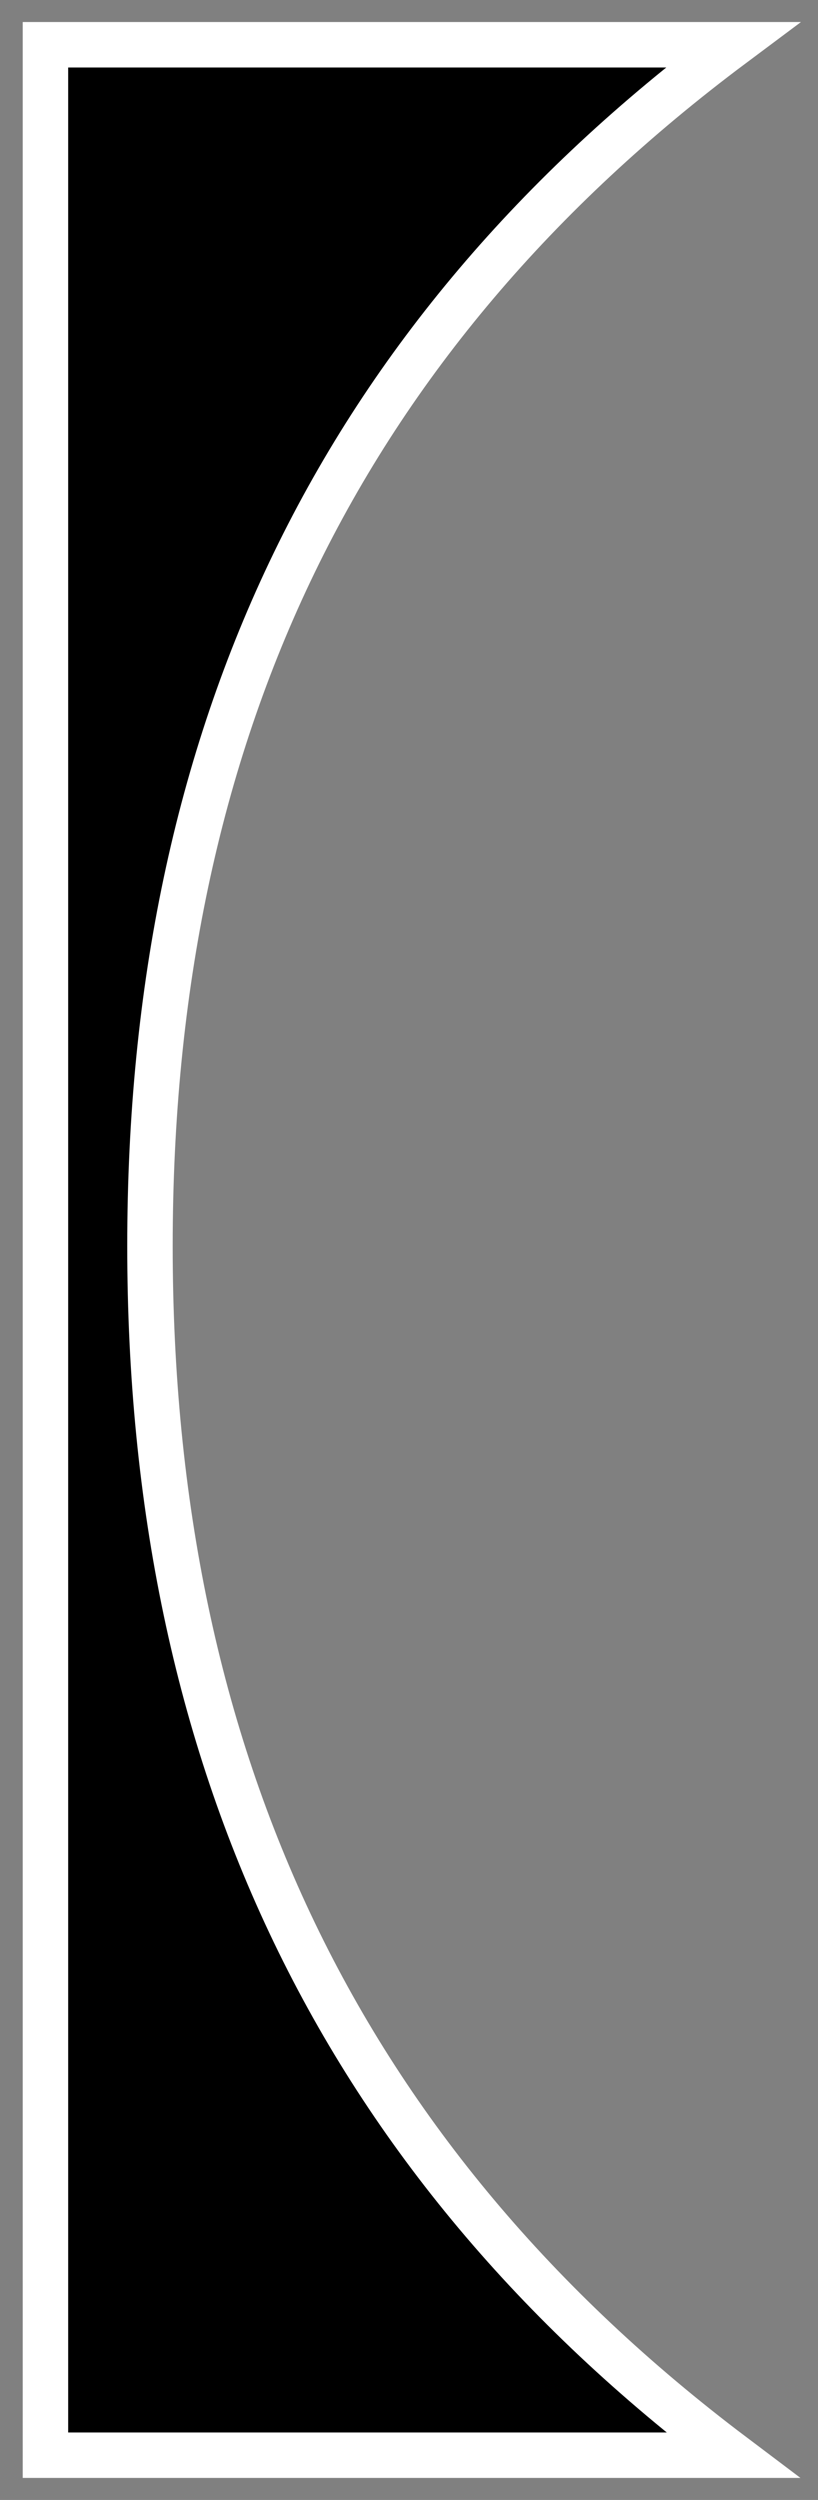 <svg xmlns="http://www.w3.org/2000/svg" width="18" height="55" viewBox="0 0 18 55" fill="none"><rect x="0" y="0" width="18" height="55" fill="#808080" stroke="none"/><path d="M1 0.985H16.12C7.5 7.425 3.3 16.105 3.3 27.415C3.3 38.725 7.5 47.515 16.12 54.015H1V0.985Z" fill="black" stroke="white" stroke-miterlimit="10"></path></svg>